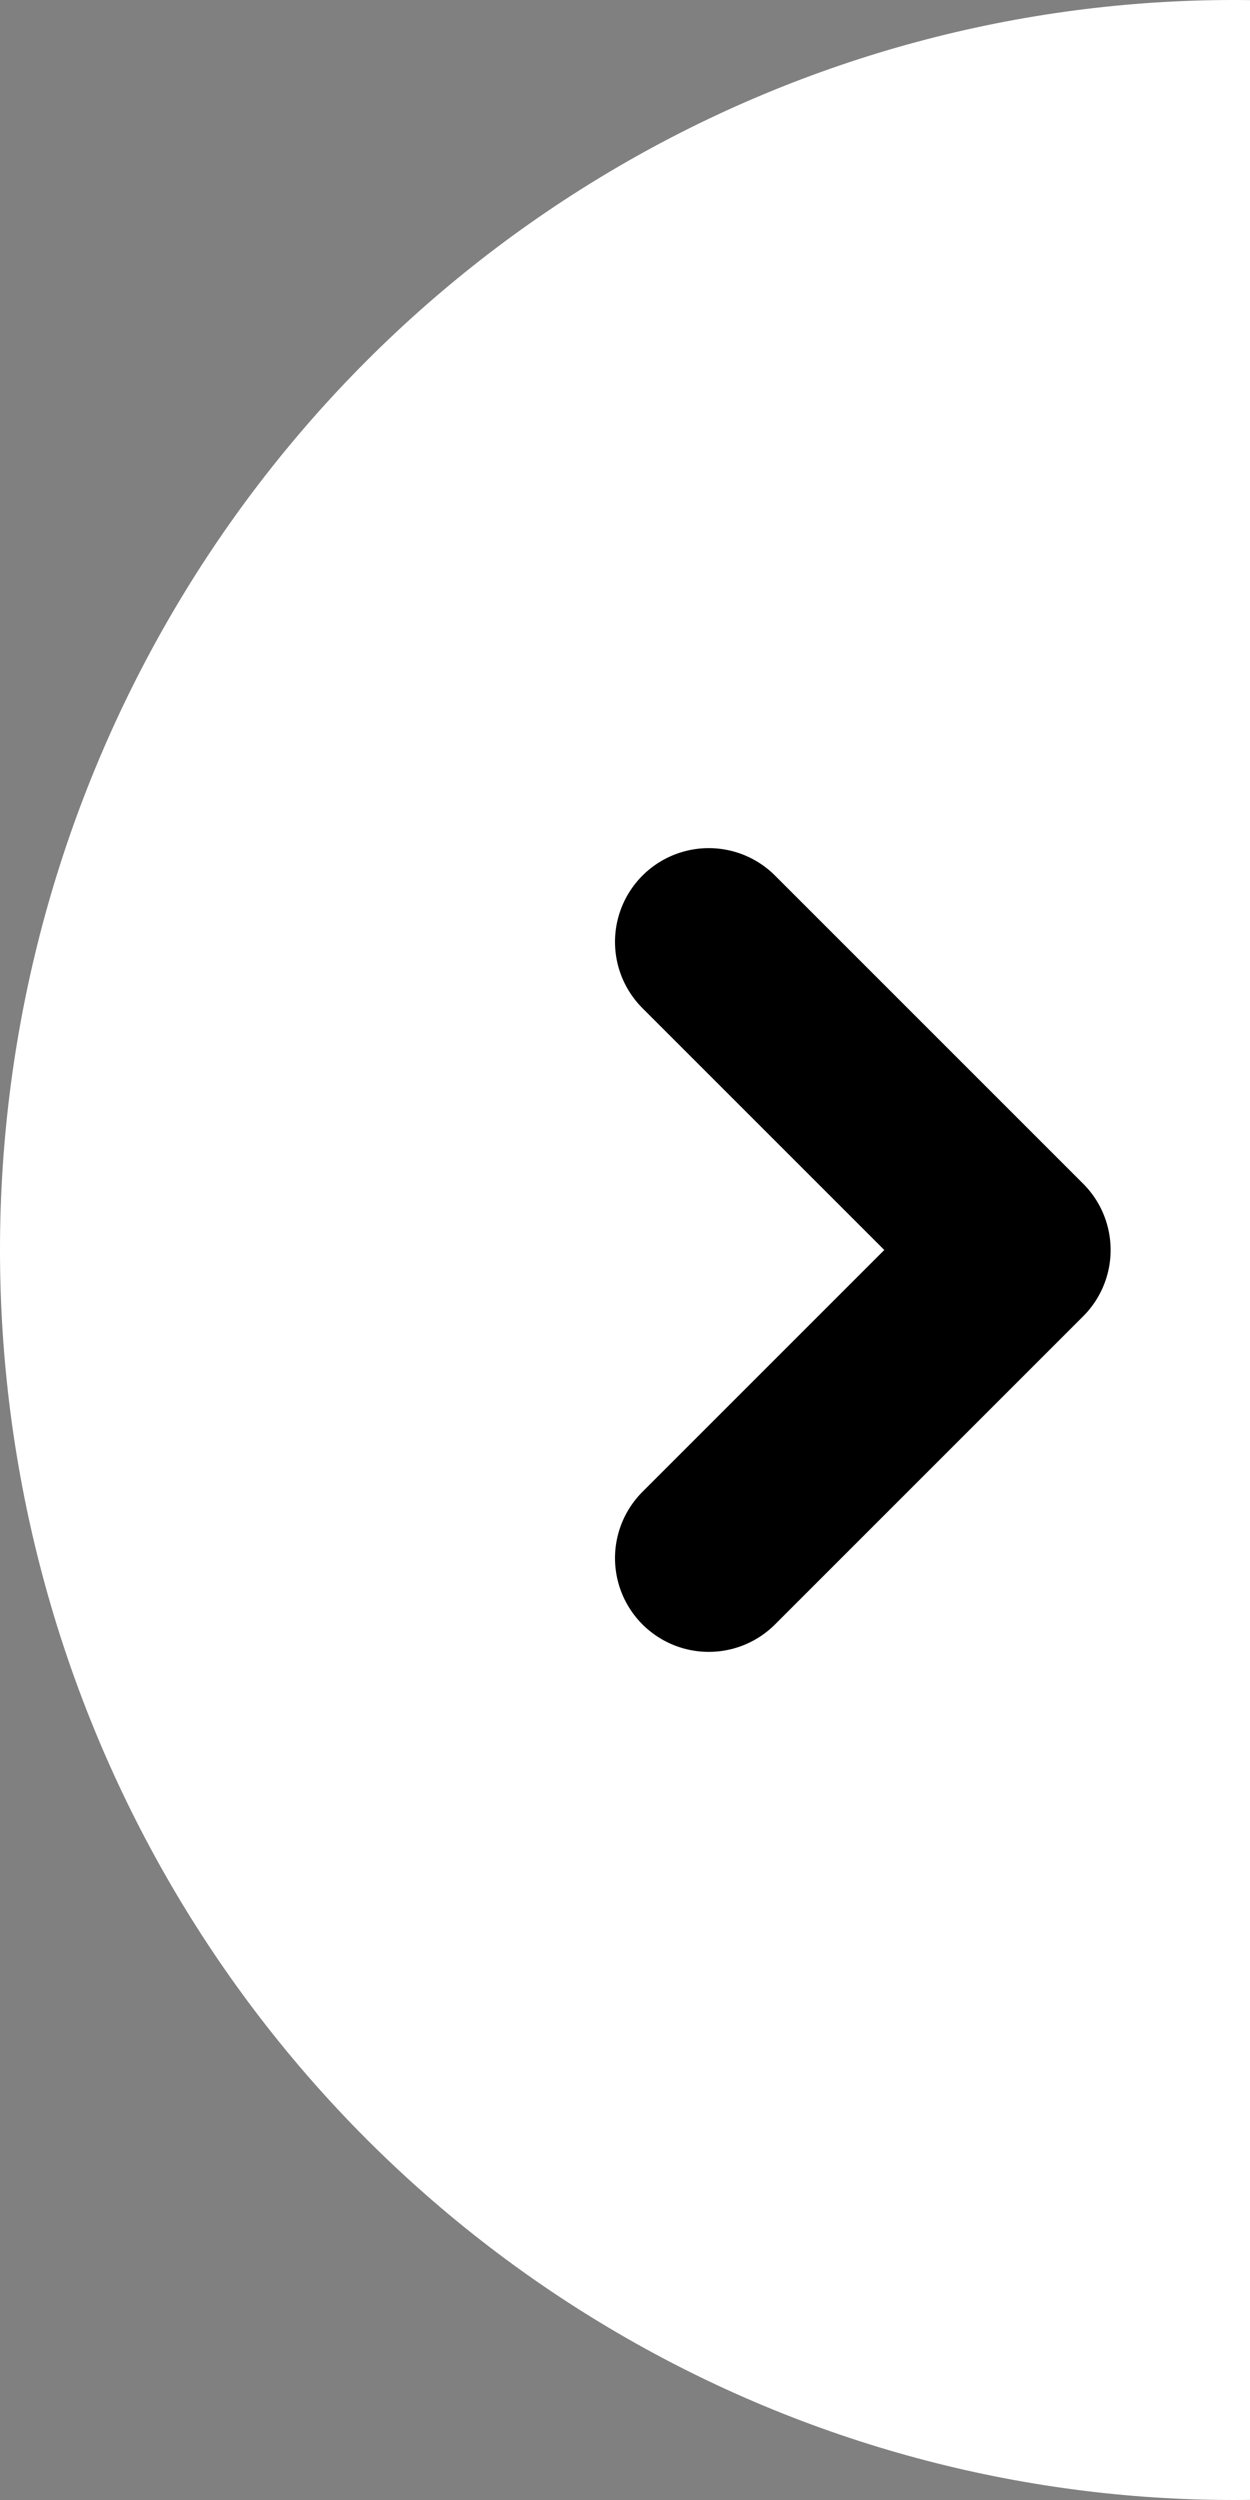<svg id="Layer_1" data-name="Layer 1" xmlns="http://www.w3.org/2000/svg" viewBox="0 0 20 40"><rect x="0" y="0" width="20" height="40" fill="#808080" stroke="none"/><defs><style>.cls-1{fill:#fff;}.cls-2{fill:none;stroke:#000;stroke-linecap:round;stroke-linejoin:round;stroke-width:3px;}</style></defs><ellipse class="cls-1" cx="19.74" cy="20" rx="19.74" ry="20"/><path class="cls-2" d="M11.34,15.07,16.27,20l-4.93,4.93"/></svg>